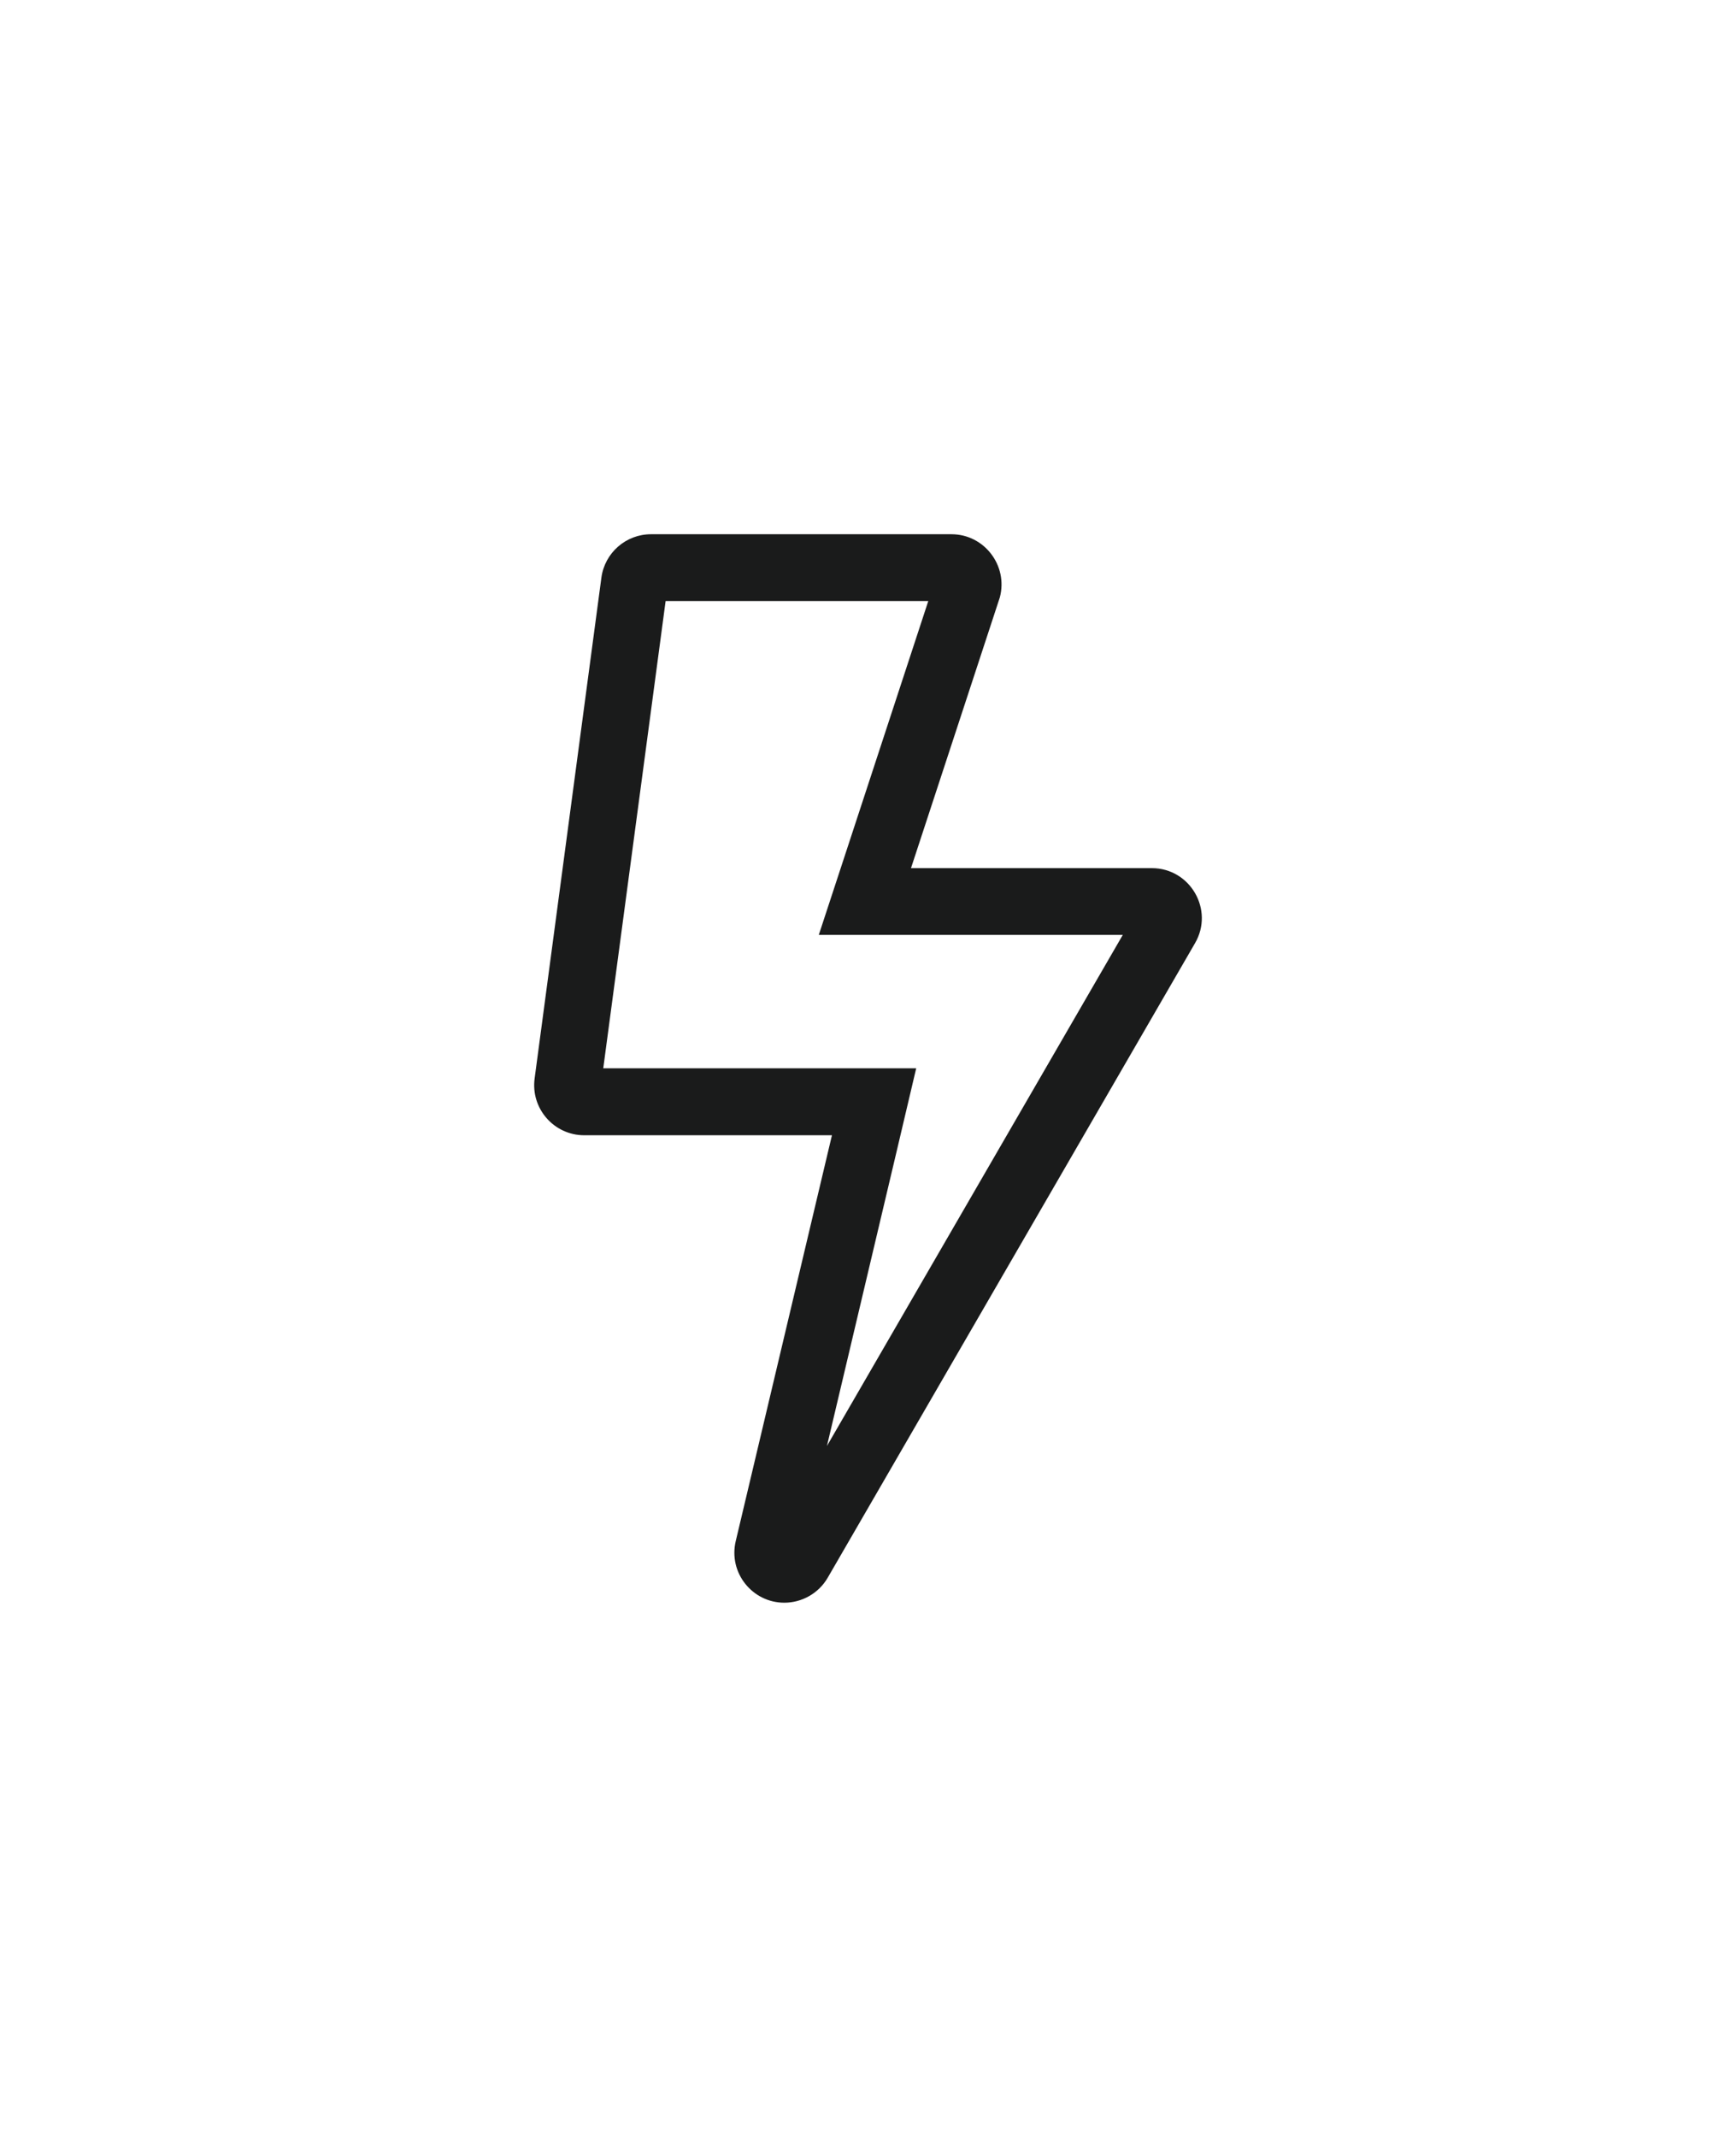 <?xml version="1.0" encoding="UTF-8"?> <svg xmlns="http://www.w3.org/2000/svg" xmlns:xlink="http://www.w3.org/1999/xlink" width="26px" height="32px" viewBox="0 0 26 32" version="1.1"><title>550481A0-5D3E-49CC-8155-7AC779DF9BC5</title><defs><filter x="-0.7%" y="-6.6%" width="101.5%" height="113.1%" filterUnits="objectBoundingBox" id="filter-1"><feOffset dx="0" dy="0" in="SourceAlpha" result="shadowOffsetOuter1"></feOffset><feGaussianBlur stdDeviation="2.5" in="shadowOffsetOuter1" result="shadowBlurOuter1"></feGaussianBlur><feColorMatrix values="0 0 0 0 0.102 0 0 0 0 0.106 0 0 0 0 0.106 0 0 0 0.1 0" type="matrix" in="shadowBlurOuter1" result="shadowMatrixOuter1"></feColorMatrix><feMerge><feMergeNode in="shadowMatrixOuter1"></feMergeNode><feMergeNode in="SourceGraphic"></feMergeNode></feMerge></filter></defs><g id="desktop" stroke="none" stroke-width="1" fill="none" fill-rule="evenodd"><g id="pradzia" transform="translate(-428, -120)" fill="#1A1B1B" fill-rule="nonzero"><g id="Group-9" filter="url(#filter-1)"><g id="Group-28" transform="translate(0, 110)"><g id="Group-10" transform="translate(406, 10)"><g id="bolt" transform="translate(30, 8)"><path d="M9.25,5 L5.644,5 L6.975,0.944 C7.1,0.469 6.741,0 6.25,0 L1.75,0 C1.375,0 1.057,0.278 1.007,0.65 L0.007,8.15 C-0.053,8.6 0.297,9 0.75,9 L4.46,9 L3.019,15.078 C2.907,15.553 3.269,16 3.747,16 C4.007,16 4.26,15.862 4.397,15.625 L9.897,6.125 C10.188,5.628 9.828,5 9.25,5 Z M4.385,13.653 L5.432,9.228 L5.722,7.997 L1.035,7.997 L1.969,1 L5.903,1 L4.694,4.687 L4.263,6 L8.816,6 L4.385,13.653 Z" id="Shape"></path></g></g></g></g></g></g></svg> 
